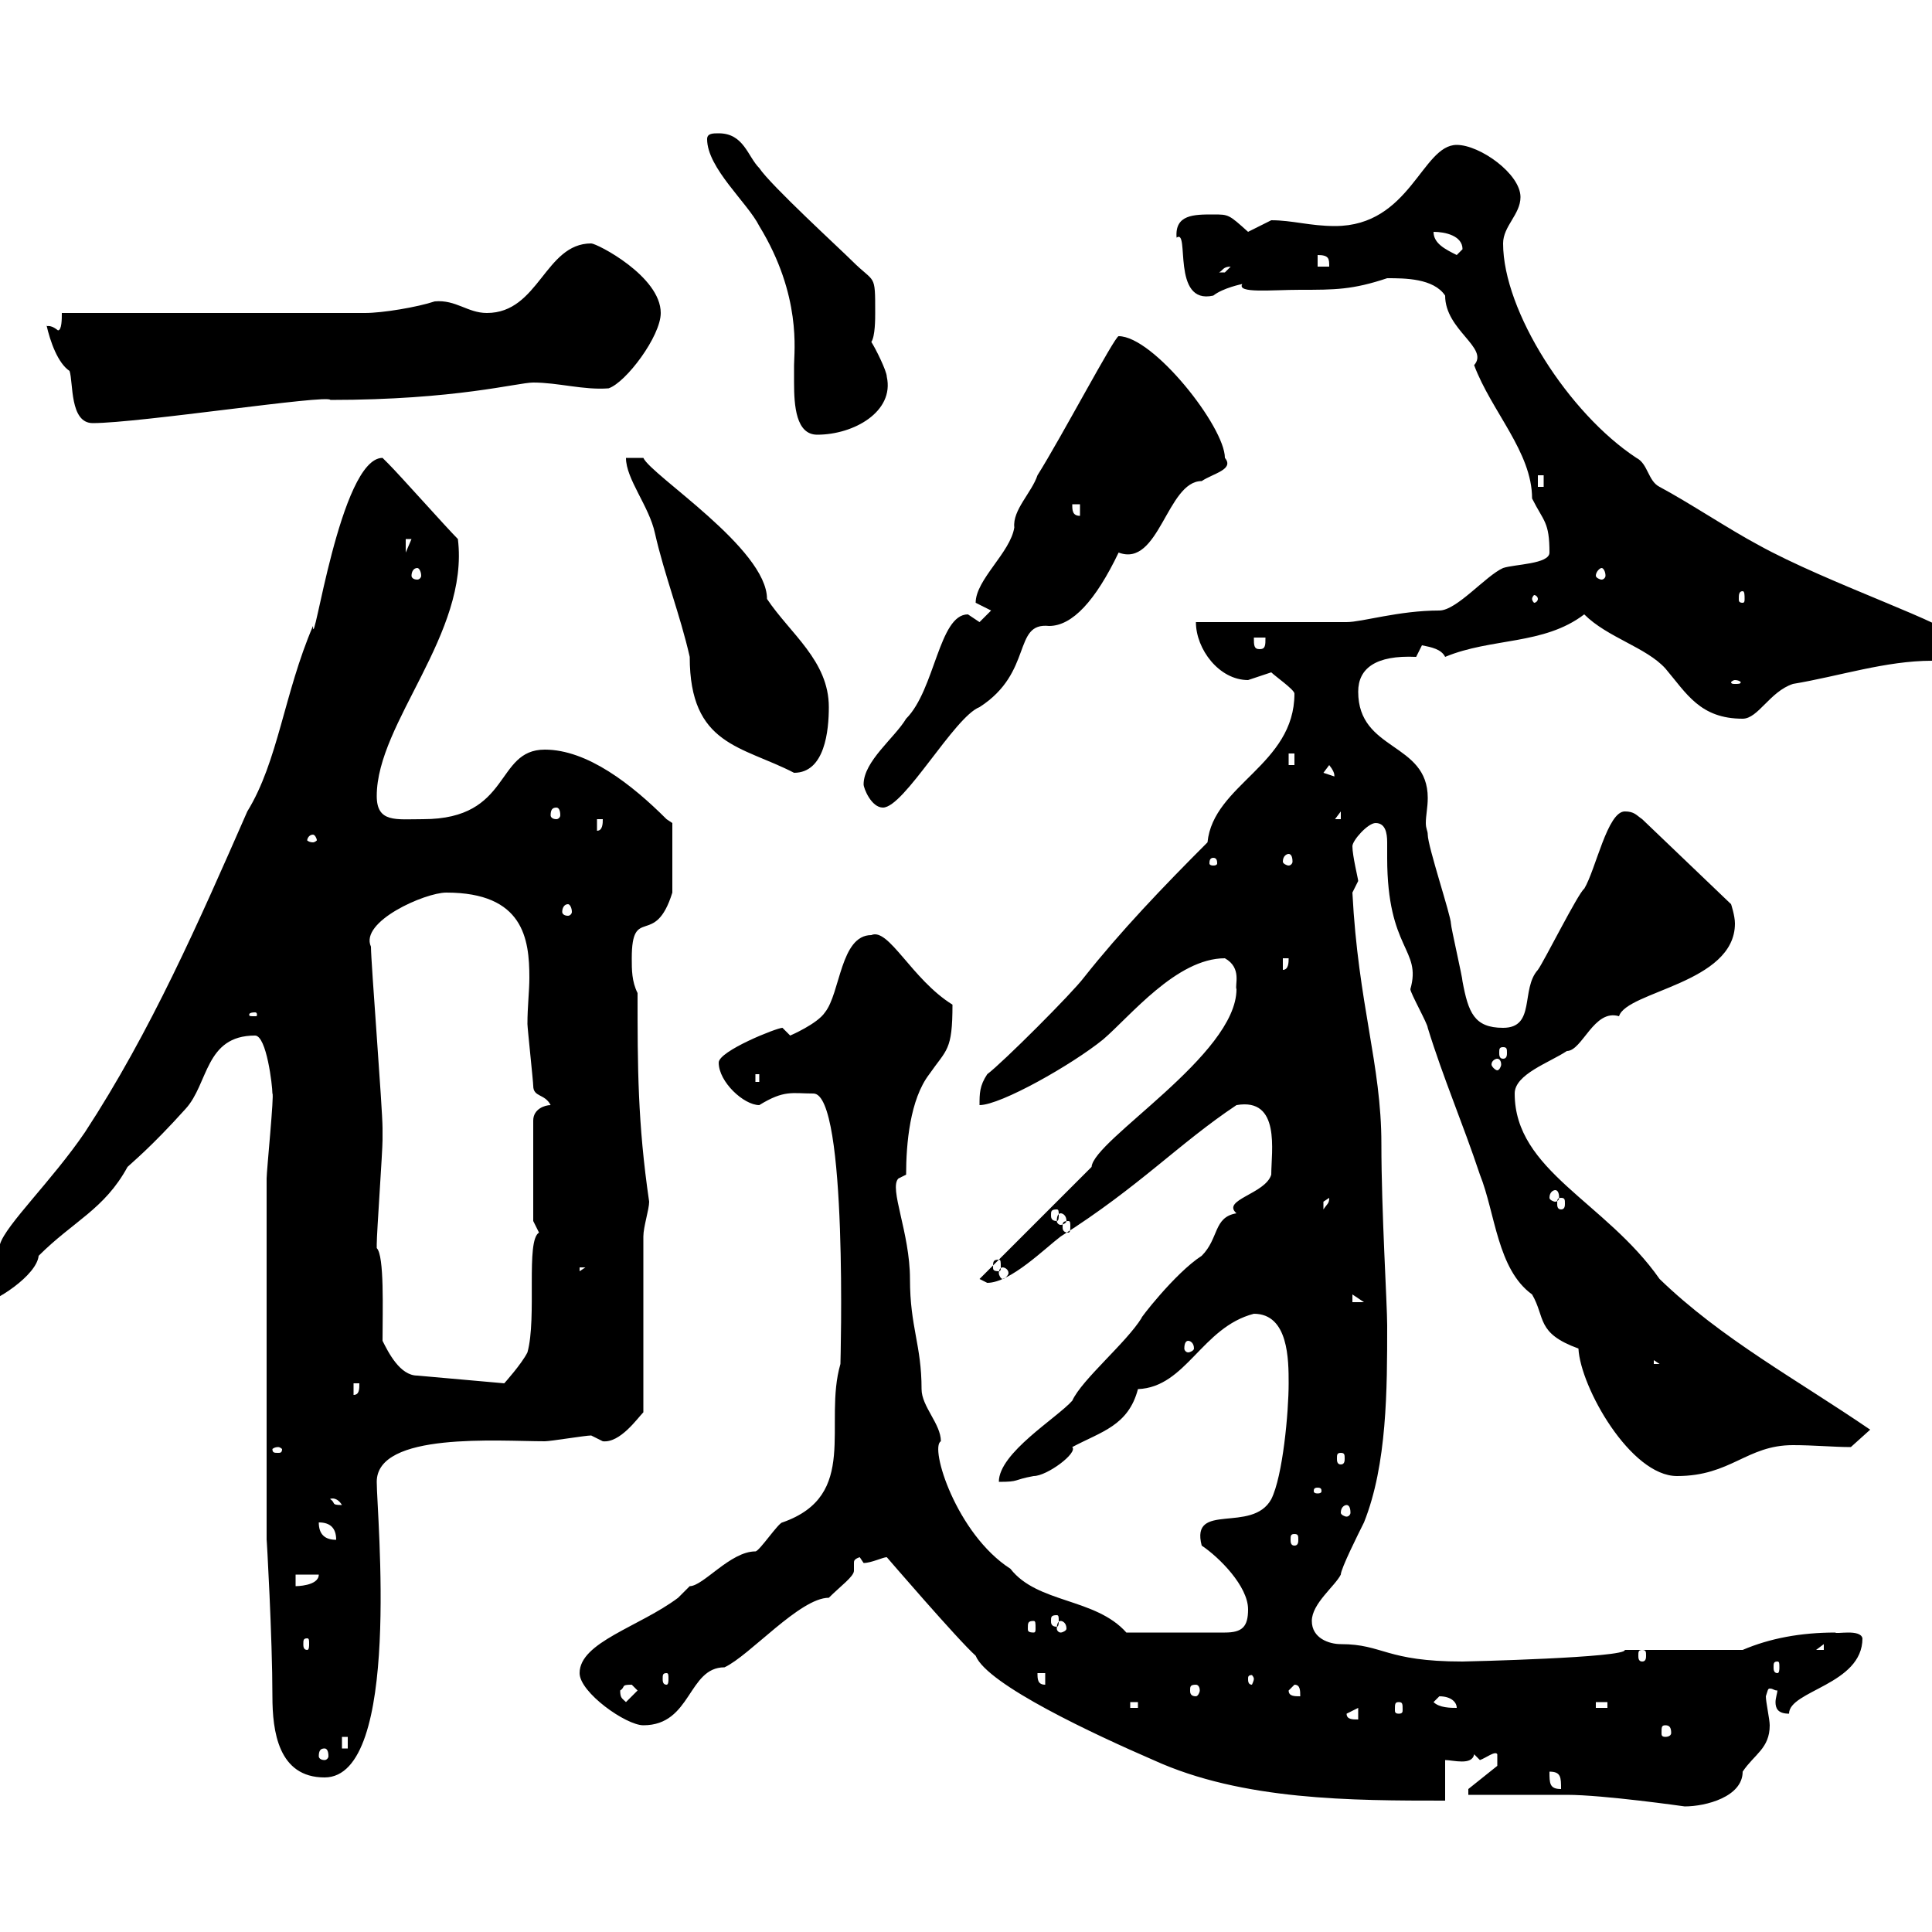 <svg xmlns="http://www.w3.org/2000/svg" xmlns:xlink="http://www.w3.org/1999/xlink" width="300" height="300"><path d="M228 278.70C230.70 278.70 240.60 278.70 243.30 278.70C249 278.70 261.60 280.50 261.60 280.50C264.90 280.50 270.60 279 270.60 275.10C272.40 272.40 274.80 271.50 274.80 267.90C274.80 267 274.20 264.30 274.20 263.40C274.50 262.50 274.50 262.20 274.80 262.20C275.40 262.20 275.40 262.50 276 262.50C276 262.80 275.70 263.70 275.70 264.30C275.70 265.20 276 266.10 277.80 266.10C277.80 262.50 289.20 261.60 289.20 254.40C288.90 252.90 285 253.80 285 253.50C279.60 253.50 274.80 254.40 270.60 256.20L252.30 256.20C252.60 257.40 227.70 258 227.10 258C215.10 258 214.80 255.30 208.20 255.30C206.40 255.30 203.70 254.40 203.70 251.70C203.70 249 207.30 246.30 208.20 244.50C208.20 243.60 210.90 238.20 211.80 236.40C215.40 227.40 215.40 215.70 215.40 205.80C215.40 202.50 214.50 188.10 214.50 177.60C214.50 165.30 210.90 156 210 138.60C210 138.60 210.90 136.80 210.90 136.80C210.90 136.50 210 132.90 210 131.40C210 130.50 212.40 127.80 213.60 127.80C215.10 127.80 215.40 129.30 215.40 130.80C215.40 132 215.40 132.60 215.40 133.20C215.40 147.60 220.80 147.30 219 153.60C219 154.20 221.70 159 221.70 159.60C224.10 167.40 227.10 174.30 229.80 182.40C232.20 188.40 232.50 197.10 237.90 201C240 204.60 238.50 207 245.10 209.40C245.40 215.40 253.20 229.20 260.40 229.20C268.80 229.20 271.20 224.40 278.40 224.40C281.70 224.40 284.70 224.70 287.40 224.70L290.40 222C279 214.20 267.30 207.90 257.70 198.60C249.30 186.60 235.20 181.80 235.20 169.80C235.20 166.80 240.60 165 243.30 163.20C245.70 163.20 247.50 156.60 251.40 157.80C252.60 153.90 269.40 152.70 269.40 143.40C269.40 142.20 268.80 140.40 268.80 140.40L255 127.20C254.10 126.60 253.80 126 252.30 126C249.60 126 247.80 135 246 138C245.10 138.60 239.70 149.40 238.80 150.60C236.10 153.60 238.50 159.60 233.40 159.60C228.90 159.60 228 157.20 227.10 152.40C227.10 151.80 225.30 144 225.30 143.40C225.30 142.20 221.70 131.40 221.70 129.60C221.70 129 221.40 128.70 221.40 127.80C221.40 126.60 221.70 125.40 221.70 123.90C221.70 115.20 210.90 116.70 210.90 107.40C210.90 103.80 213.60 101.70 219.90 102C219.90 102 220.80 100.20 220.80 100.20C222.30 100.50 223.80 100.80 224.40 102C231.60 99 239.70 100.20 246 95.40C249.60 99 255.60 100.50 258.60 103.80C261.90 107.70 264 111.60 270.60 111.60C273 111.60 274.80 107.40 278.40 106.20C285.60 105 292.80 102.60 300 102.60C300.90 102.60 301.80 102.60 303 102.60C303.30 101.70 303.60 100.20 303.60 99C303.60 97.20 283.80 90.60 273 84.60C268.50 82.20 262.20 78 257.70 75.60C255.90 74.70 255.90 72 254.10 71.10C243.60 64.20 233.40 48.30 233.40 37.80C233.40 35.10 236.10 33.30 236.10 30.60C236.10 27 229.80 22.50 226.20 22.50C220.80 22.50 219 35.10 207.30 35.10C203.40 35.10 200.70 34.20 197.40 34.20C197.40 34.20 193.80 36 193.80 36C190.80 33.30 190.80 33.30 188.40 33.30C185.40 33.30 182.40 33.30 182.70 36.90C184.80 35.40 181.80 47.40 188.40 45.90C189.90 44.70 192.90 44.10 192.90 44.10C192 45.60 197.40 45 201.90 45C207.30 45 210 45 215.40 43.20C218.10 43.20 222.60 43.20 224.40 45.90C224.40 51.30 231.30 54 228.90 56.70C231.60 63.90 237.90 70.20 237.90 77.40C239.70 81 240.60 81 240.60 85.80C240.60 87.60 235.20 87.60 233.40 88.20C230.70 89.40 226.20 94.80 223.50 94.80C217.20 94.80 211.50 96.60 209.10 96.60L185.70 96.60C185.70 100.80 189.30 105.60 193.80 105.60C193.80 105.60 197.40 104.40 197.40 104.40C198 105 201 107.10 201 107.70C201 118.80 188.40 121.80 187.50 130.80C180.60 137.70 174 144.60 168.30 151.80C166.50 154.20 155.70 165 153.30 166.80C152.10 168.60 152.10 169.80 152.10 171.60C155.40 171.60 166.50 165.30 171.30 161.40C175.50 157.80 182.70 148.80 190.20 148.80C192.90 150.30 191.70 153 192 153.60C192 163.80 169.80 177 169.50 181.20C166.50 184.20 155.10 195.60 152.10 198.60C152.10 198.60 153.30 199.20 153.30 199.20C156.90 199.20 162.30 193.80 164.70 192C177 184.20 183 177.60 192 171.60C198.90 170.40 197.40 178.80 197.40 182.40C196.50 185.40 189.60 186.30 192 188.40C188.40 189 189.30 192.30 186.60 195C182.40 197.70 176.70 205.20 177.30 204.60C174.90 208.50 168 214.20 166.50 217.50C164.10 220.20 155.10 225.60 155.10 230.10C158.40 230.10 157.20 229.80 160.50 229.20C162.60 229.20 167.40 225.60 166.50 224.70C171 222.30 175.20 221.40 176.70 215.70C184.20 215.40 186.60 206.10 194.70 204C200.10 204 200.10 211.20 200.10 214.80C200.10 219.30 199.20 229.20 197.40 232.80C194.40 238.20 184.80 233.10 186.60 240C189.30 241.80 193.80 246.30 193.80 249.90C193.80 252.60 192.90 253.50 190.20 253.50L174.90 253.50C170.10 248.10 161.10 249 156.90 243.60C148.50 238.20 144.30 224.70 146.10 223.80C146.10 221.10 143.10 218.40 143.10 215.70C143.10 208.80 141.30 206.10 141.30 198.60C141.30 191.40 138 184.50 139.50 183L140.70 182.40C140.70 177.60 141.30 170.70 144.30 166.80C147 162.90 147.90 163.20 147.90 156C141.60 152.10 138 144 135.30 145.20C130.50 145.20 130.50 154.20 128.10 157.20C126.90 159 122.70 160.80 122.70 160.80L121.50 159.60C120.60 159.60 111.60 163.20 111.60 165C111.60 168 115.50 171.60 117.90 171.60C121.80 169.20 123 169.80 126.30 169.80C131.70 169.80 130.50 211.80 130.50 211.80C127.80 221.10 133.50 232.20 121.50 236.40C120.90 236.40 117.90 240.90 117.30 240.90C113.40 240.90 109.20 246.30 107.10 246.30C107.10 246.30 105.30 248.10 105.30 248.10C99.30 252.60 90 255 90 259.80C90 262.80 97.20 267.90 99.90 267.90C107.40 267.90 106.80 258.90 112.50 258.90C116.40 257.10 124.20 248.10 128.70 248.10C130.50 246.30 132.60 244.80 132.60 243.90C132.60 243.60 132.60 243 132.60 242.70C132.60 242.40 132.60 242.10 133.50 241.80C133.50 241.80 134.10 242.70 134.10 242.70C135.30 242.70 137.10 241.80 137.70 241.80C137.70 241.80 148.80 254.70 151.50 257.10C153.30 261.60 170.10 269.40 179.10 273.30C192.90 279.60 210 279.60 224.40 279.60L224.40 273.30C225.60 273.30 228.60 274.20 228.90 272.40C228.90 272.40 229.80 273.30 229.80 273.30C230.70 273 232.20 271.80 232.50 272.40L232.50 274.20L228 277.80ZM240.60 275.10C242.40 275.10 242.40 276 242.40 277.80C240.60 277.80 240.60 276.90 240.60 275.10ZM41.40 239.10C41.40 238.50 42.30 254.40 42.30 263.40C42.30 268.80 43.20 276 50.40 276C62.40 276 58.50 235.20 58.50 230.10C58.50 222.30 77.40 223.80 84.60 223.80C85.50 223.80 90.90 222.90 91.80 222.90C91.80 222.90 93.60 223.80 93.60 223.80C96.30 224.10 99 220.20 99.90 219.30L99.90 192C99.90 190.50 100.80 187.80 100.80 186.60C99 174.30 99 165.60 99 154.20C98.10 152.40 98.10 150.60 98.10 148.80C98.10 140.40 101.70 147.30 104.40 138.60L104.40 127.80C104.40 127.80 103.50 127.20 103.50 127.20C98.10 121.80 91.20 116.40 84.60 116.40C76.80 116.40 79.50 127.20 65.70 127.20C61.50 127.20 58.50 127.80 58.50 123.60C58.50 112.20 72.90 98.40 71.10 83.70C69.30 81.90 62.10 73.80 60.30 72C60.30 72 59.40 71.10 59.40 71.10C52.80 71.10 48.60 102 48.60 97.20C44.10 107.70 43.20 118.20 38.40 126C30.90 143.10 23.40 160.20 13.20 175.80C8.10 183.30 0.90 190.20 0 193.20C0 193.80-3 200.40-3.60 202.20C-3.60 202.80-3.60 202.80-3.60 202.80C-0.60 202.20 5.70 198 6 195C11.40 189.60 16.20 187.80 19.80 181.20C20.40 180.60 23.40 178.20 28.80 172.20C32.40 168.30 31.80 160.80 39.60 160.80C41.40 160.80 42.30 168.60 42.30 169.80C42.60 169.80 41.40 181.80 41.40 183C41.40 193.50 41.40 216.90 41.40 239.10ZM50.40 271.50C50.70 271.50 51 271.80 51 272.70C51 273 50.70 273.30 50.40 273.30C49.80 273.30 49.50 273 49.50 272.70C49.50 271.80 49.80 271.50 50.40 271.50ZM53.10 269.70L54 269.70L54 271.50L53.10 271.50ZM258.60 267.90C259.20 267.90 259.50 268.20 259.50 269.10C259.50 269.40 259.20 269.70 258.60 269.70C258 269.70 258 269.40 258 269.10C258 268.20 258 267.90 258.60 267.90ZM209.10 266.10L210.90 265.20L210.90 267C210 267 209.10 267 209.10 266.10ZM175.50 264.30L176.70 264.30L176.70 265.20L175.50 265.20ZM217.20 264.30C217.80 264.30 217.80 264.60 217.80 265.50C217.80 265.80 217.80 266.10 217.20 266.10C216.60 266.10 216.60 265.80 216.60 265.50C216.60 264.60 216.60 264.30 217.20 264.30ZM222.60 264.30C222.60 264.30 223.50 263.40 223.50 263.40C225.30 263.40 226.20 264.30 226.20 265.20C225.30 265.20 223.50 265.20 222.60 264.30ZM247.80 264.30L249.60 264.30L249.60 265.20L247.80 265.20ZM96.30 262.50C97.20 261.90 96.30 261.60 98.10 261.60C98.10 261.60 99 262.50 99 262.50L97.20 264.30C96.60 263.70 96.30 263.70 96.30 262.50ZM200.10 262.50L201 261.60C201.90 261.60 201.90 262.50 201.90 263.40C201 263.40 200.10 263.40 200.10 262.50ZM185.70 261.60C186 261.60 186.30 261.90 186.30 262.50C186.30 262.80 186 263.40 185.70 263.40C184.80 263.40 184.80 262.80 184.80 262.50C184.80 261.90 184.80 261.60 185.70 261.60ZM161.10 259.80L162.30 259.80L162.30 261.60C161.10 261.60 161.10 260.70 161.10 259.80ZM103.50 259.80C103.80 259.80 103.80 260.10 103.80 260.70C103.80 261 103.80 261.60 103.50 261.60C102.90 261.60 102.90 261 102.90 260.70C102.90 260.10 102.90 259.80 103.50 259.80ZM194.70 260.70C194.70 261 194.40 261.60 194.40 261.60C193.80 261.60 193.80 261 193.80 260.70C193.80 260.40 193.80 260.10 194.40 260.10C194.40 260.10 194.70 260.40 194.70 260.70ZM276 258C276.30 258 276.30 258.30 276.30 258.90C276.30 259.20 276.30 259.80 276 259.80C275.40 259.80 275.40 259.20 275.40 258.90C275.40 258.30 275.40 258 276 258ZM255 256.20C255.60 256.20 255.60 256.50 255.60 257.10C255.60 257.40 255.60 258 255 258C254.40 258 254.40 257.40 254.40 257.10C254.40 256.50 254.40 256.20 255 256.20ZM283.20 255.30L283.20 256.20L282 256.20ZM47.70 254.40C48 254.40 48 254.70 48 255.30C48 255.60 48 256.20 47.70 256.20C47.10 256.20 47.10 255.60 47.10 255.30C47.10 254.70 47.10 254.40 47.70 254.40ZM160.50 251.70C160.80 251.70 160.80 252 160.80 252.90C160.80 253.20 160.80 253.50 160.50 253.50C159.60 253.50 159.60 253.20 159.60 252.90C159.60 252 159.60 251.70 160.50 251.70ZM164.70 251.70C165 251.70 165.60 252 165.60 252.90C165.60 253.20 165 253.50 164.70 253.50C164.40 253.50 164.10 253.20 164.10 252.90C164.10 252 164.40 251.70 164.70 251.70ZM164.10 250.80C164.40 250.80 164.40 251.10 164.40 251.70C164.40 252 164.40 252.60 164.10 252.60C163.20 252.60 163.20 252 163.20 251.70C163.20 251.10 163.20 250.80 164.10 250.80ZM45.90 244.50L49.50 244.50C49.50 246.30 45.90 246.30 45.90 246.30ZM49.50 236.40C51.30 236.40 52.20 237.30 52.20 239.10C50.40 239.10 49.50 238.20 49.50 236.40ZM201 238.20C201.60 238.20 201.60 238.50 201.60 239.10C201.60 239.40 201.60 240 201 240C200.40 240 200.40 239.40 200.40 239.10C200.40 238.50 200.40 238.20 201 238.20ZM209.10 233.70C209.40 233.70 209.70 234 209.70 234.90C209.70 235.20 209.40 235.50 209.10 235.50C208.80 235.50 208.20 235.20 208.20 234.90C208.20 234 208.80 233.70 209.10 233.70ZM51.30 232.80C51 232.80 52.20 232.20 53.10 233.70C51.30 233.70 52.20 233.40 51.30 232.80ZM204.60 231C205.20 231 205.20 231.30 205.20 231.60C205.20 231.60 205.20 231.90 204.60 231.90C204 231.90 204 231.60 204 231.60C204 231.30 204 231 204.60 231ZM208.20 225.60C208.80 225.60 208.80 225.90 208.80 226.50C208.80 226.80 208.80 227.40 208.20 227.40C207.60 227.40 207.60 226.80 207.60 226.50C207.60 225.90 207.60 225.60 208.20 225.60ZM43.20 224.70C43.50 224.70 43.80 225 43.80 225C43.80 225.60 43.50 225.60 43.20 225.60C42.60 225.60 42.30 225.60 42.30 225C42.30 225 42.60 224.70 43.20 224.70ZM54.90 214.80L55.80 214.80C55.80 215.70 55.80 216.60 54.90 216.60ZM59.40 208.20C59.40 203.40 59.70 195 58.50 193.80C58.50 193.20 58.50 193.20 58.50 193.20C58.50 191.40 59.40 178.80 59.40 177C59.40 176.10 59.40 175.80 59.40 175.20C59.40 172.20 57.60 149.40 57.60 147C55.80 143.10 66 138.60 69.30 138.60C81.30 138.60 82.20 145.80 82.20 151.80C82.20 153.90 81.90 156.30 81.90 159C81.90 159.60 82.80 168 82.80 168.60C82.80 170.40 84.60 169.80 85.50 171.60C84.60 171.60 82.80 172.20 82.80 174L82.80 189.60C82.80 189.60 83.70 191.40 83.70 191.40C81.60 192.60 83.40 204.60 81.90 210C81 211.80 78.30 214.80 78.30 214.80L64.80 213.60C62.10 213.60 60.30 210 59.40 208.20ZM256.80 211.20L257.70 211.80L256.80 211.80ZM184.50 208.20C184.80 208.20 185.40 208.50 185.40 209.40C185.40 209.70 184.80 210 184.50 210C184.20 210 183.90 209.70 183.90 209.40C183.90 208.50 184.20 208.20 184.50 208.20ZM210 201L211.80 202.20L210 202.20ZM90 196.80L90.90 196.80L90 197.40ZM155.70 196.80C156 196.80 156.60 197.10 156.60 197.70C156.60 198 156 198.60 155.70 198.60C155.40 198.60 155.10 198 155.10 197.70C155.10 197.10 155.40 196.80 155.70 196.80ZM155.10 195.60C155.40 195.60 155.40 195.90 155.40 196.80C155.40 197.10 155.40 197.40 155.10 197.40C154.20 197.40 154.20 197.10 154.20 196.80C154.20 195.90 154.20 195.60 155.10 195.60ZM165.90 189.60C166.20 189.60 166.20 189.90 166.20 190.50C166.20 190.80 166.20 191.40 165.90 191.40C165 191.40 165 190.80 165 190.50C165 189.90 165 189.60 165.90 189.60ZM164.70 188.40C165 188.40 165.60 188.70 165.60 189.60C165.60 189.90 165 190.20 164.70 190.20C164.40 190.20 164.10 189.90 164.10 189.60C164.10 188.70 164.40 188.40 164.70 188.40ZM164.10 187.80C164.40 187.80 164.40 188.10 164.40 188.70C164.40 189 164.40 189.60 164.10 189.60C163.20 189.60 163.20 189 163.20 188.70C163.20 188.10 163.20 187.80 164.10 187.80ZM206.40 186C206.40 186.90 206.10 186.90 205.50 187.80C205.50 187.80 205.50 187.80 205.50 186.60C205.50 186.60 206.40 186 206.40 186ZM242.40 186C243 186 243 186.30 243 186.90C243 187.20 243 187.80 242.40 187.80C241.80 187.80 241.80 187.20 241.80 186.90C241.80 186.30 241.80 186 242.40 186ZM241.50 184.80C241.80 184.80 242.10 185.10 242.10 186C242.10 186.30 241.80 186.60 241.50 186.60C241.20 186.60 240.60 186.30 240.60 186C240.60 185.10 241.20 184.80 241.50 184.80ZM117.30 166.80L117.90 166.80L117.90 168L117.30 168ZM232.50 164.40C232.80 164.40 233.10 164.70 233.10 165.30C233.10 165.60 232.80 166.20 232.50 166.20C232.20 166.20 231.60 165.60 231.60 165.30C231.60 164.70 232.20 164.40 232.50 164.40ZM233.40 162.60C234 162.60 234 162.90 234 163.50C234 163.80 234 164.40 233.40 164.40C232.80 164.40 232.80 163.80 232.80 163.50C232.80 162.90 232.80 162.60 233.40 162.60ZM39.60 157.20C39.90 157.20 39.90 157.50 39.90 157.50C39.90 157.80 39.90 157.80 39.60 157.80C38.70 157.80 38.70 157.80 38.70 157.50C38.70 157.50 38.70 157.20 39.60 157.20ZM199.20 148.80L200.10 148.80C200.10 149.40 200.10 150.60 199.20 150.60ZM88.20 140.40C88.50 140.40 88.80 141 88.80 141.60C88.80 141.90 88.50 142.20 88.20 142.20C87.60 142.20 87.30 141.90 87.30 141.60C87.30 141 87.60 140.40 88.20 140.40ZM188.40 133.20C189 133.20 189 133.80 189 134.10C189 134.10 189 134.40 188.40 134.40C187.80 134.40 187.80 134.10 187.80 134.10C187.80 133.80 187.80 133.20 188.40 133.20ZM200.10 132.60C200.40 132.60 200.70 132.90 200.70 133.80C200.70 134.10 200.40 134.40 200.10 134.40C199.80 134.40 199.20 134.10 199.20 133.80C199.20 132.90 199.80 132.60 200.10 132.60ZM48.60 129.60C48.90 129.60 49.20 130.20 49.20 130.50C49.20 130.50 48.90 130.80 48.60 130.80C48 130.80 47.70 130.50 47.70 130.50C47.70 130.20 48 129.60 48.60 129.60ZM92.70 127.20L93.60 127.20C93.60 127.80 93.60 129 92.70 129ZM208.20 126L208.20 127.20L207.30 127.20ZM86.40 125.40C86.70 125.40 87 125.70 87 126.60C87 126.90 86.70 127.20 86.40 127.20C85.80 127.20 85.50 126.90 85.50 126.60C85.50 125.70 85.80 125.40 86.40 125.40ZM134.10 121.80C134.10 122.40 135.30 125.40 137.10 125.40C140.40 125.40 148.20 111.30 152.10 109.80C160.50 104.40 157.20 96.60 162.90 97.20C166.50 97.20 170.10 93.30 173.70 85.80C180 88.20 181.20 74.70 186.60 74.70C188.40 73.50 191.70 72.90 190.20 71.10C190.20 66.30 179.10 52.20 173.70 52.20C173.10 52.20 164.70 68.10 161.10 73.80C160.20 76.50 157.20 79.20 157.50 81.90C156.90 85.80 151.50 90 151.50 93.60C151.50 93.60 153.90 94.80 153.90 94.80C153.90 94.80 152.10 96.60 152.10 96.60C152.10 96.60 150.30 95.40 150.30 95.40C145.80 95.40 145.20 107.10 140.70 111.60C138.90 114.60 134.10 118.20 134.10 121.80ZM205.50 120L206.40 118.80C207.60 120.30 207 120.60 207.30 120.60ZM97.20 71.10C97.20 74.40 100.80 78.60 101.70 82.80C103.20 89.40 105.60 95.40 107.10 102C107.10 115.80 115.20 115.80 123.30 120C128.10 120 128.70 113.40 128.70 109.80C128.70 102.60 122.70 98.40 119.10 93C119.10 85.20 101.10 73.80 99.90 71.10ZM200.10 117L201 117L201 118.80L200.10 118.80ZM269.40 105.60C270 105.60 270.30 105.90 270.30 105.90C270.30 106.20 270 106.20 269.40 106.20C269.10 106.20 268.80 106.20 268.80 105.90C268.80 105.90 269.10 105.60 269.40 105.60ZM194.70 99L196.50 99C196.50 100.20 196.50 100.80 195.60 100.80C194.70 100.80 194.70 100.20 194.70 99ZM238.80 93C238.80 93.30 238.50 93.60 238.20 93.60C238.20 93.60 237.90 93.30 237.90 93C237.90 92.70 238.20 92.40 238.20 92.40C238.50 92.40 238.80 92.70 238.80 93ZM270.60 91.80C270.90 91.80 270.90 92.40 270.90 93C270.90 93.30 270.90 93.60 270.60 93.60C270 93.60 270 93.30 270 93C270 92.40 270 91.80 270.60 91.80ZM64.80 88.20C65.10 88.20 65.40 88.80 65.40 89.40C65.40 89.70 65.10 90 64.80 90C64.20 90 63.90 89.70 63.90 89.40C63.90 88.80 64.20 88.20 64.80 88.20ZM248.70 88.20C249 88.20 249.30 88.80 249.30 89.40C249.30 89.70 249 90 248.70 90C248.40 90 247.80 89.70 247.80 89.40C247.80 88.80 248.40 88.20 248.70 88.20ZM63 83.70L63.90 83.70L63 85.80ZM166.50 78.30L167.70 78.30L167.70 80.10C166.50 80.10 166.50 79.20 166.50 78.30ZM238.80 73.80L239.70 73.80L239.70 75.60L238.80 75.60ZM109.80 21.60C109.80 26.10 116.10 31.50 117.90 35.10C124.50 45.90 123.30 54.60 123.30 56.70C123.30 57.30 123.30 58.50 123.30 59.40C123.30 63 123.60 67.50 126.90 67.50C132.60 67.50 138.90 63.90 137.70 58.50C137.70 57.60 135.90 54 135.30 53.10C135.90 52.20 135.90 49.50 135.90 48.60C135.90 42.30 135.90 44.10 132.30 40.50C130.50 38.70 119.70 28.80 117.90 26.10C116.10 24.30 115.50 20.70 111.60 20.70C110.70 20.70 109.80 20.70 109.80 21.60ZM7.20 50.40C7.80 53.10 9 56.40 10.80 57.60C11.40 59.40 10.80 65.70 14.40 65.70C21.60 65.70 51 61.20 51.30 62.10C70.80 62.10 80.40 59.40 82.80 59.40C86.70 59.40 90.60 60.60 94.50 60.30C97.20 59.40 102.60 52.20 102.60 48.60C102.60 42.90 92.70 37.80 91.80 37.80C84.60 37.80 83.70 48.60 75.60 48.60C72.60 48.60 70.80 46.50 67.50 46.80C64.80 47.70 59.40 48.60 56.70 48.60L9.60 48.60C9.60 49.50 9.60 51.30 9 51.30C7.50 50.10 7.20 51 7.20 50.40ZM191.10 41.40C191.10 41.40 190.20 42.30 190.20 42.30C189.30 42.30 189.30 42.30 189.30 42.30C189.90 42 189.90 41.40 191.10 41.40ZM204.60 39.60C206.40 39.60 206.40 40.20 206.40 41.40L204.60 41.40ZM222.60 36C224.40 36 227.10 36.60 227.10 38.70C227.10 38.70 226.20 39.60 226.20 39.60C224.40 38.70 222.60 37.80 222.60 36Z"/></svg>
